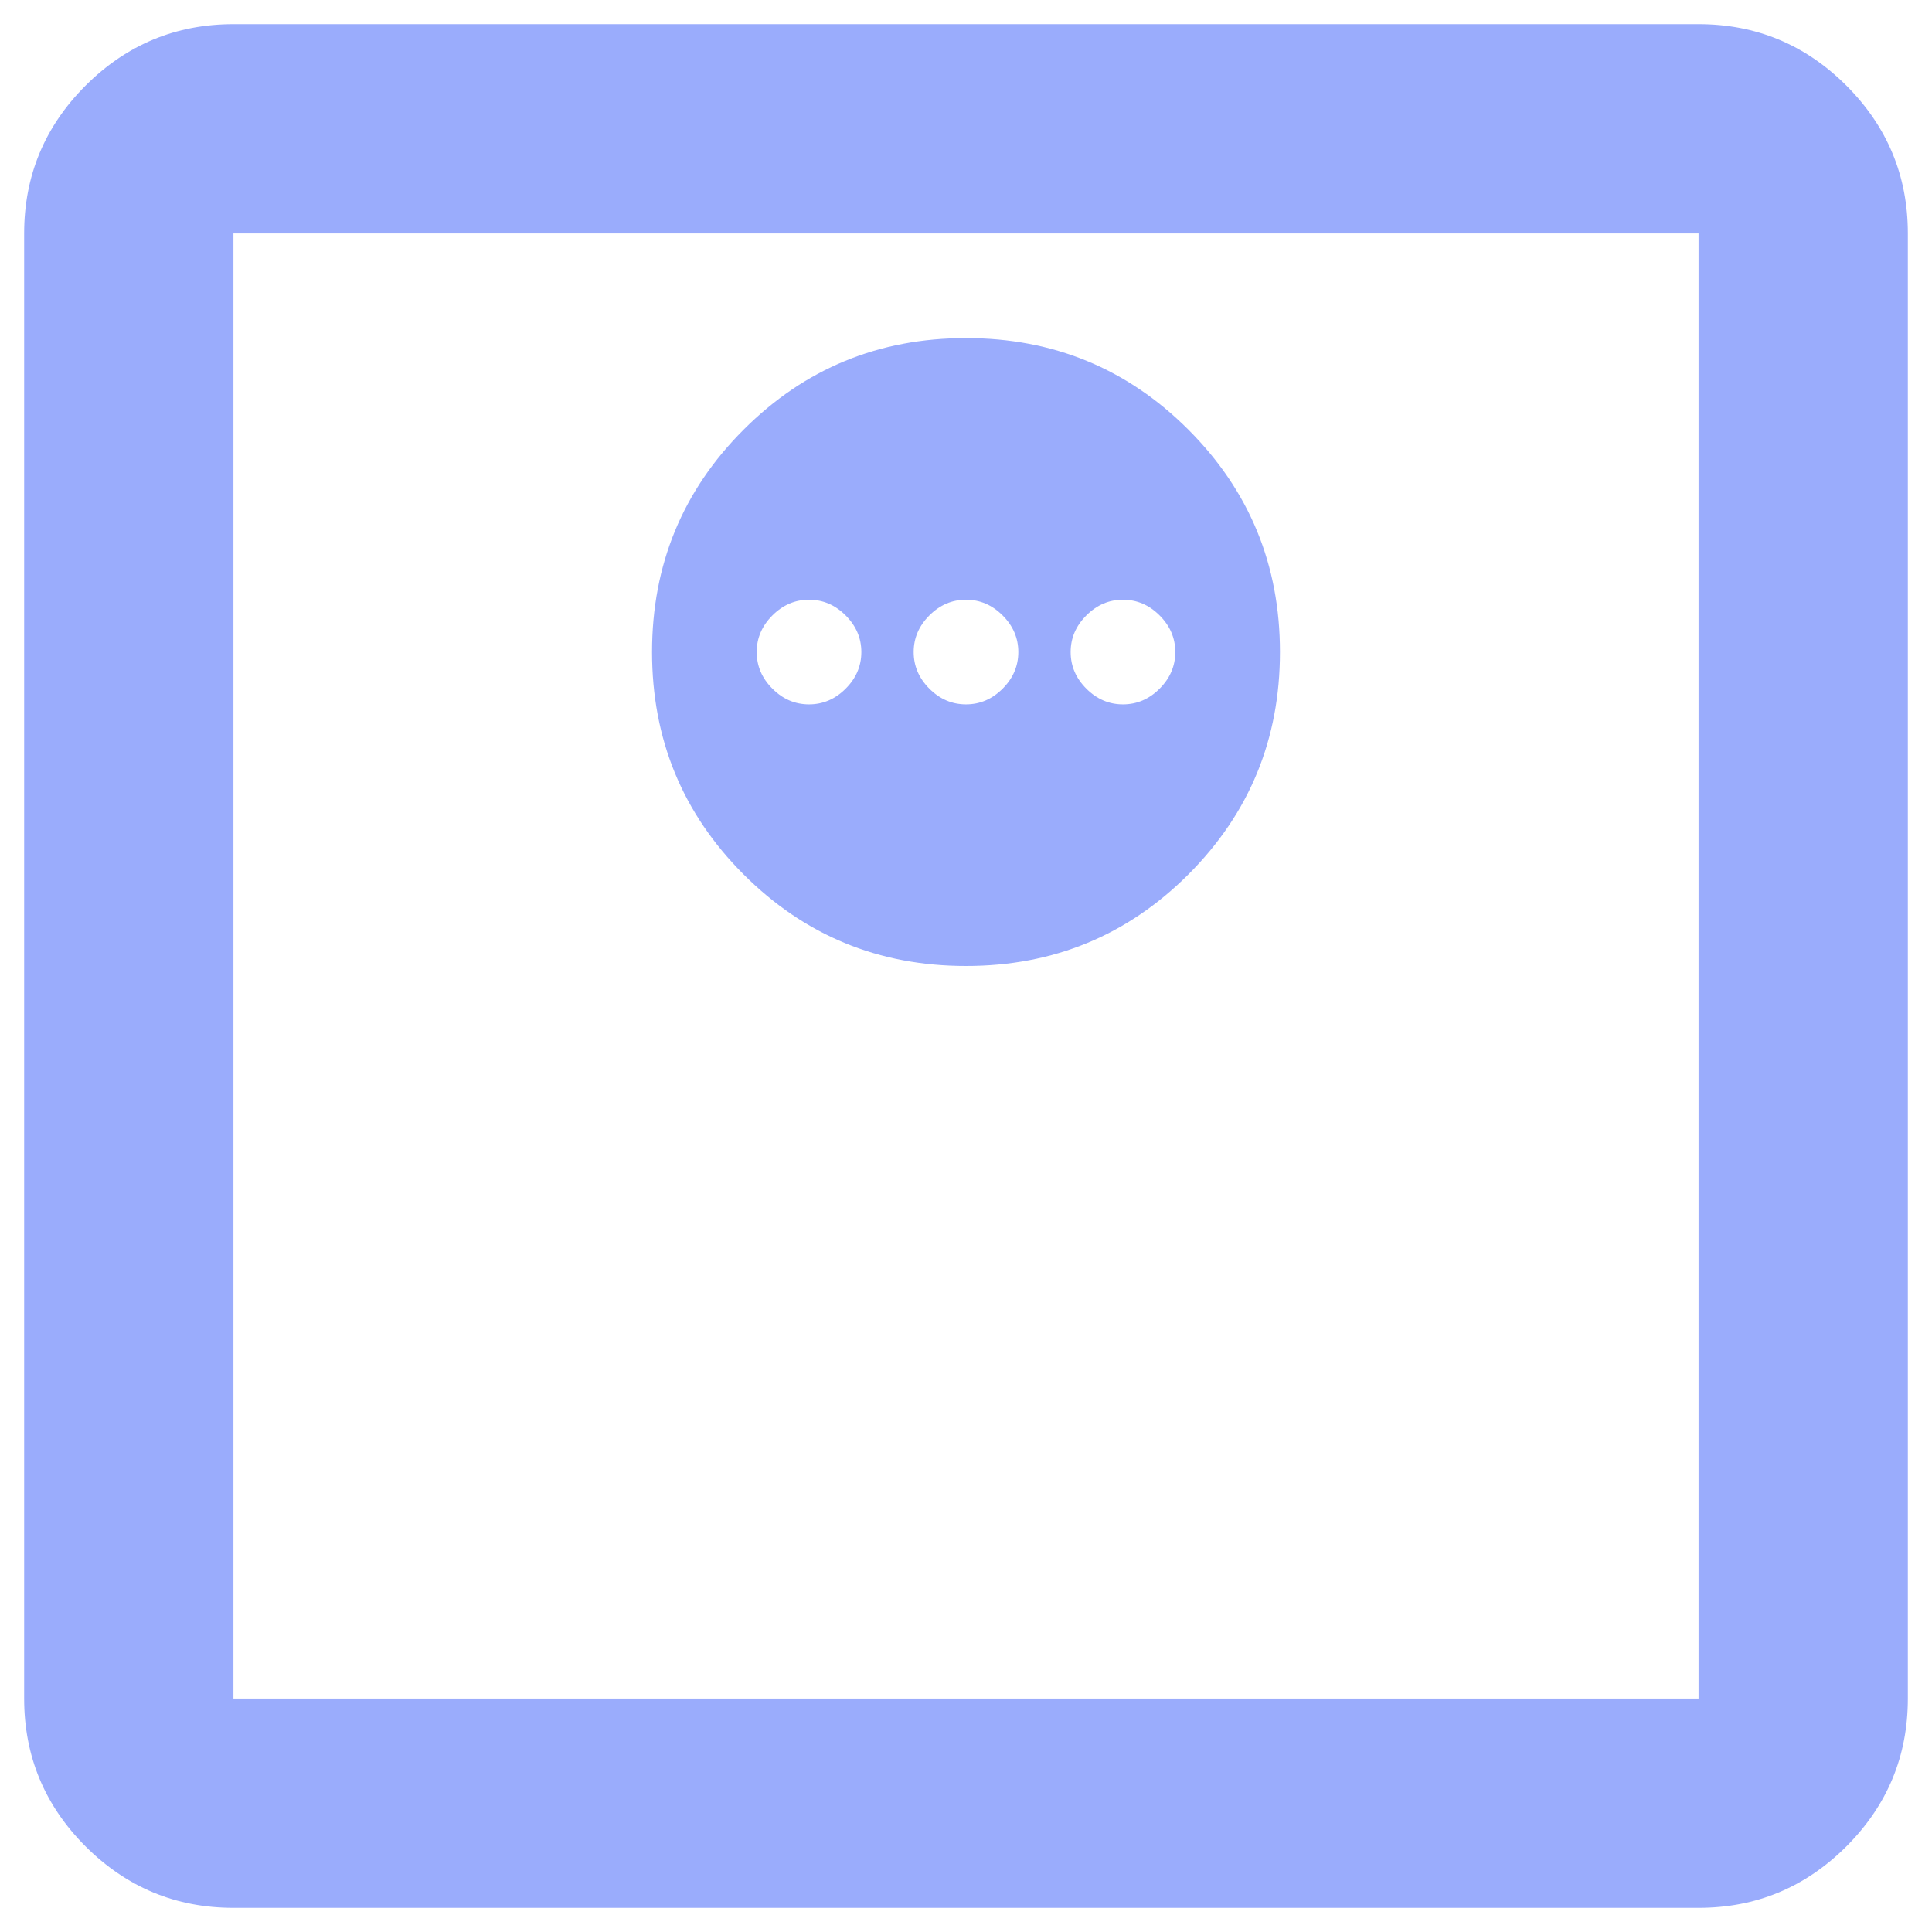 <svg width="48" height="48" viewBox="0 0 48 48" fill="none" xmlns="http://www.w3.org/2000/svg">
<path d="M24 24C26.166 24 28.008 23.242 29.525 21.725C31.041 20.208 31.8 18.367 31.8 16.2C31.8 14.033 31.041 12.192 29.525 10.675C28.008 9.158 26.166 8.4 24 8.4C21.833 8.4 19.991 9.158 18.475 10.675C16.958 12.192 16.2 14.033 16.2 16.2C16.2 18.367 16.958 20.208 18.475 21.725C19.991 23.242 21.833 24 24 24ZM20.1 17.5C19.753 17.5 19.45 17.37 19.19 17.11C18.93 16.85 18.8 16.547 18.8 16.2C18.8 15.853 18.93 15.55 19.19 15.29C19.45 15.03 19.753 14.9 20.1 14.9C20.446 14.9 20.75 15.03 21.01 15.29C21.27 15.55 21.4 15.853 21.4 16.2C21.4 16.547 21.27 16.85 21.01 17.11C20.75 17.37 20.446 17.5 20.1 17.5ZM24 17.5C23.653 17.5 23.35 17.37 23.09 17.11C22.83 16.85 22.7 16.547 22.7 16.2C22.7 15.853 22.83 15.55 23.09 15.29C23.35 15.03 23.653 14.9 24 14.9C24.346 14.9 24.65 15.03 24.91 15.29C25.17 15.55 25.3 15.853 25.3 16.2C25.3 16.547 25.17 16.85 24.91 17.11C24.65 17.37 24.346 17.5 24 17.5ZM27.9 17.5C27.553 17.5 27.25 17.37 26.99 17.11C26.73 16.85 26.6 16.547 26.6 16.2C26.6 15.853 26.73 15.55 26.99 15.29C27.25 15.03 27.553 14.9 27.9 14.9C28.246 14.9 28.55 15.03 28.81 15.29C29.07 15.55 29.2 15.853 29.2 16.2C29.2 16.547 29.07 16.85 28.81 17.11C28.55 17.37 28.246 17.5 27.9 17.5ZM5.8 47.4C4.37 47.4 3.145 46.891 2.126 45.874C1.108 44.855 0.6 43.63 0.6 42.2V5.8C0.6 4.37 1.108 3.145 2.126 2.126C3.145 1.109 4.37 0.6 5.8 0.6H42.2C43.63 0.6 44.854 1.109 45.873 2.126C46.891 3.145 47.4 4.37 47.4 5.8V42.2C47.4 43.63 46.891 44.855 45.873 45.874C44.854 46.891 43.63 47.4 42.2 47.4H5.8ZM5.8 42.2H42.2V5.8H5.8V42.2Z" fill="#9AACFC"/>
</svg>
